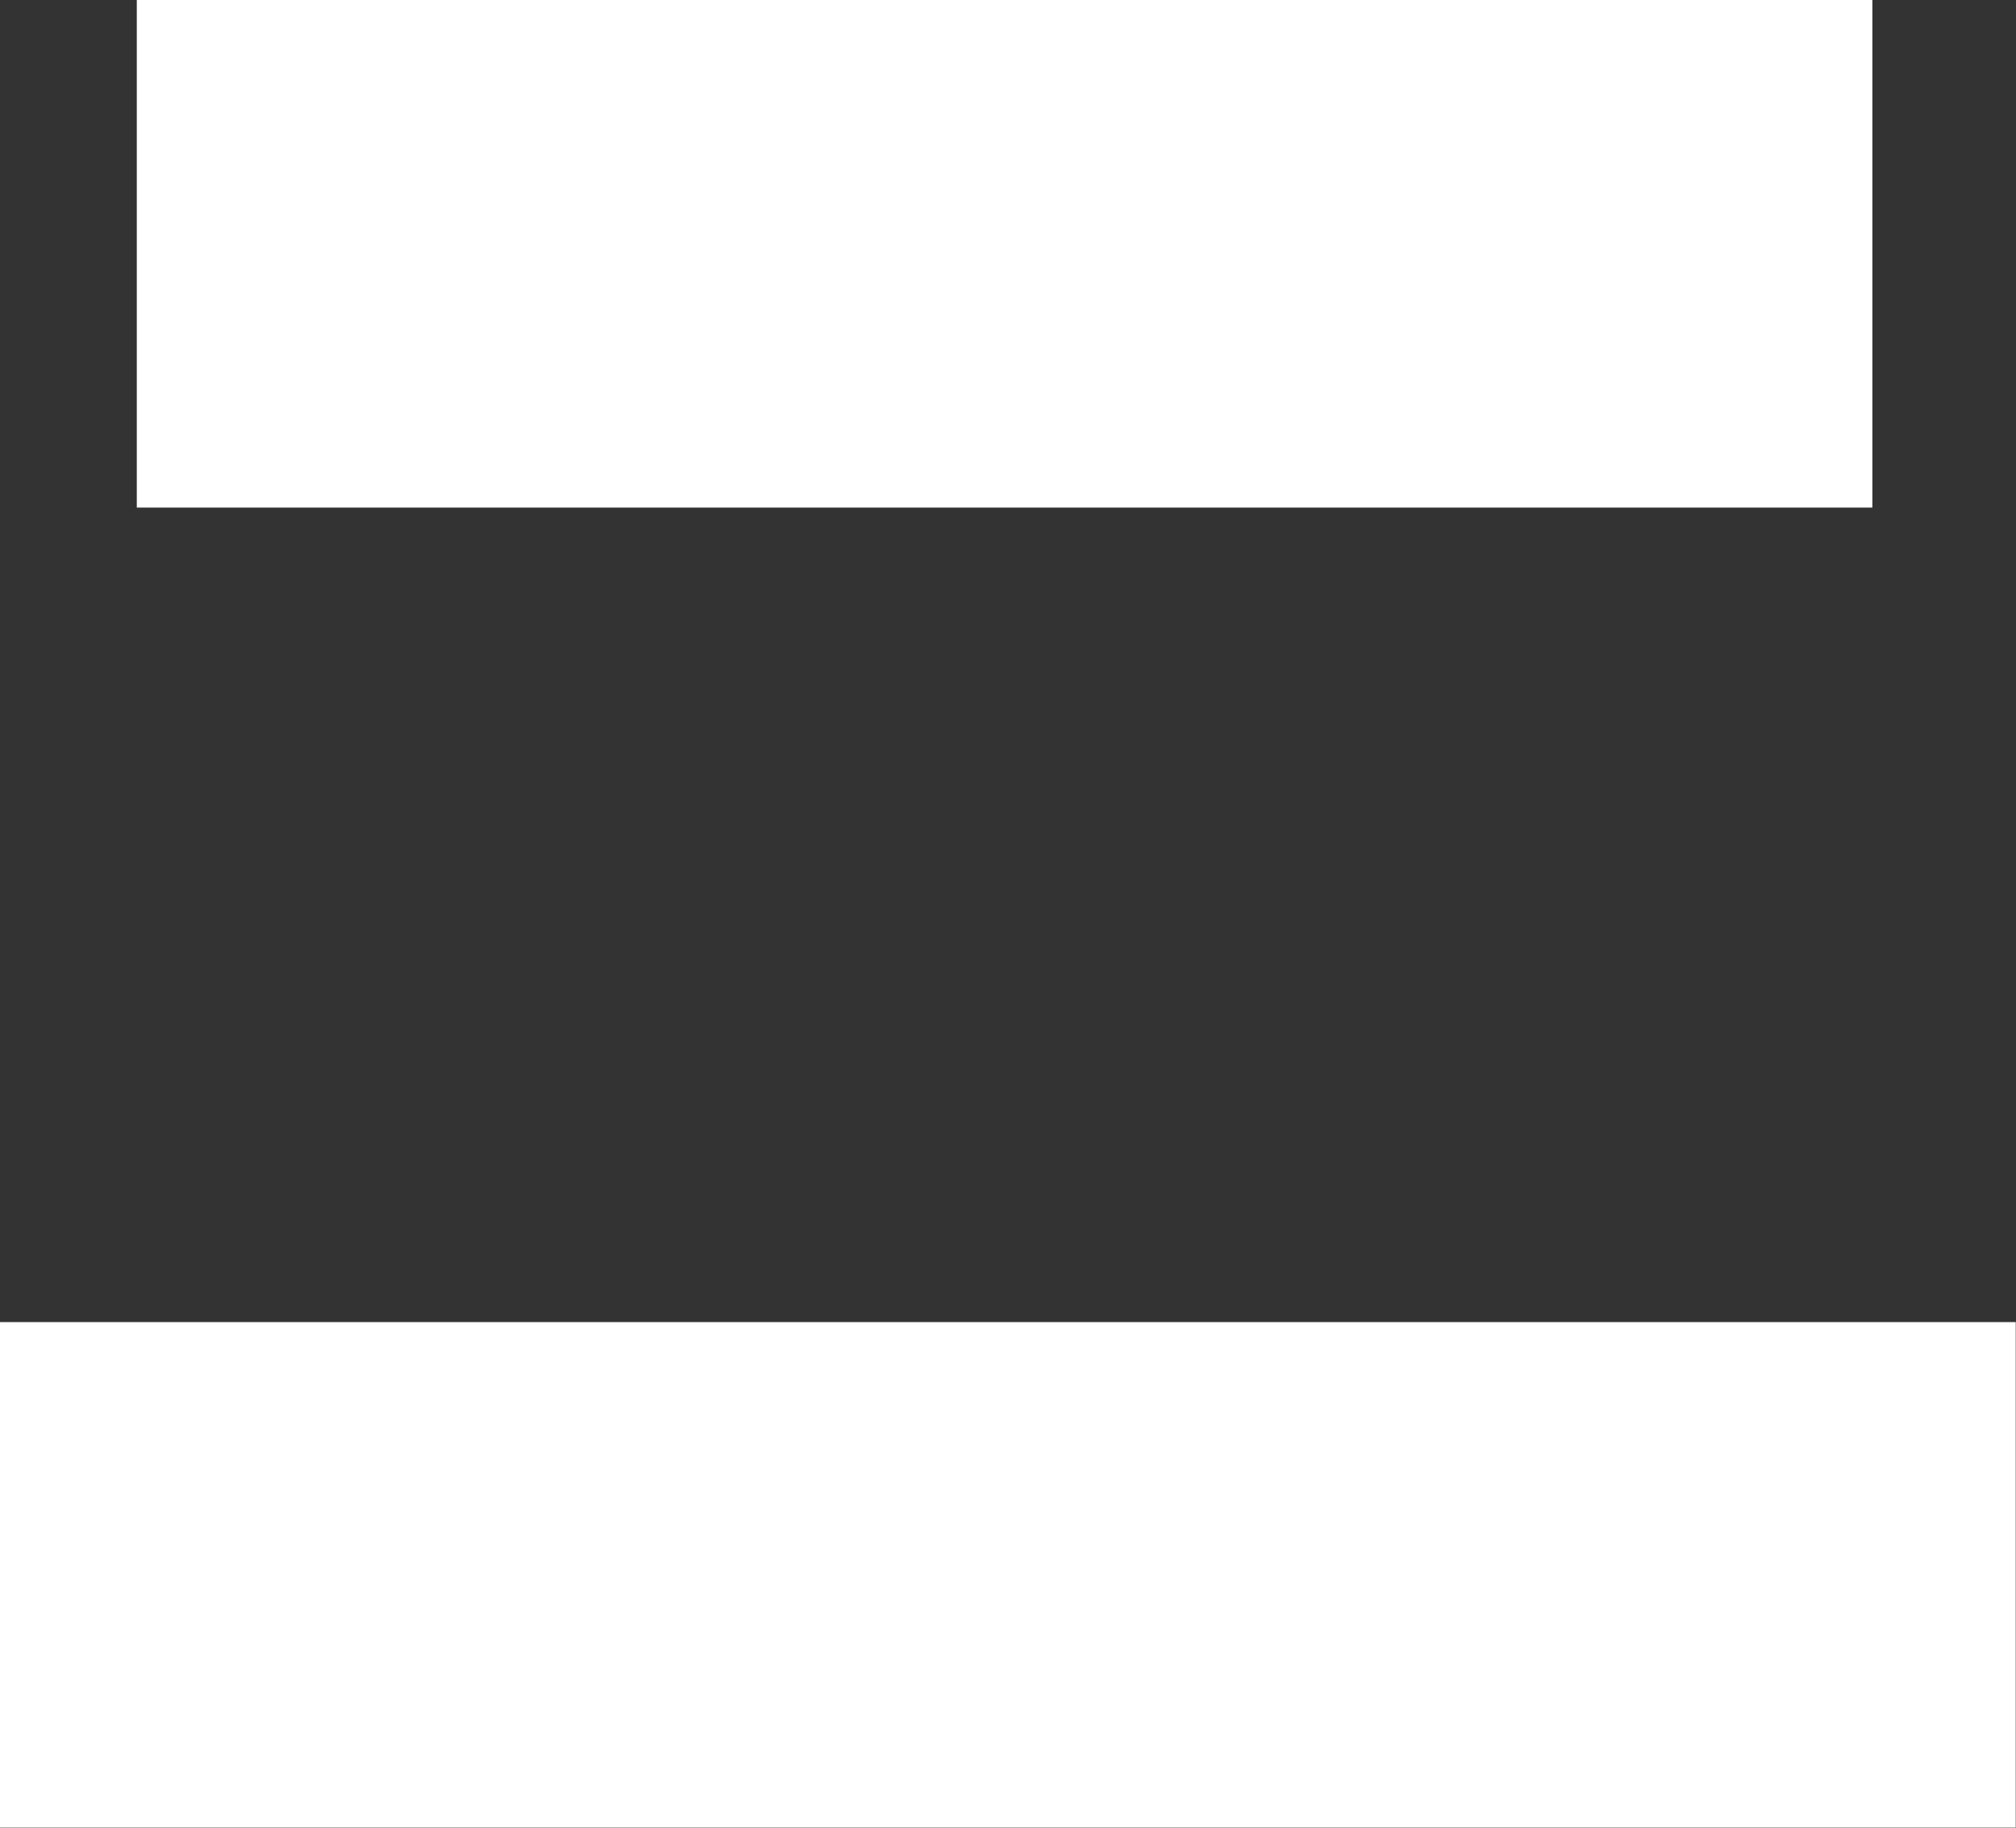 <svg xmlns="http://www.w3.org/2000/svg" width="99.094" height="89.844" viewBox="0 0 99.094 89.844">
  <rect x="0" y="0" width="99.094" height="89.844" fill="#333333" stroke="none"/>
  <defs>
    <style>
      .cls-1 {
        fill: #fff;
        fill-rule: evenodd;
      }
    </style>
  </defs>
  <path id="_02.svg" data-name="02.svg" class="cls-1" d="M105.344,69.99h99.081V94.835H105.344V69.99ZM112.068,5h85.31v24.95h-85.31V5Z" transform="translate(-105.344 -5)"/>
</svg>
